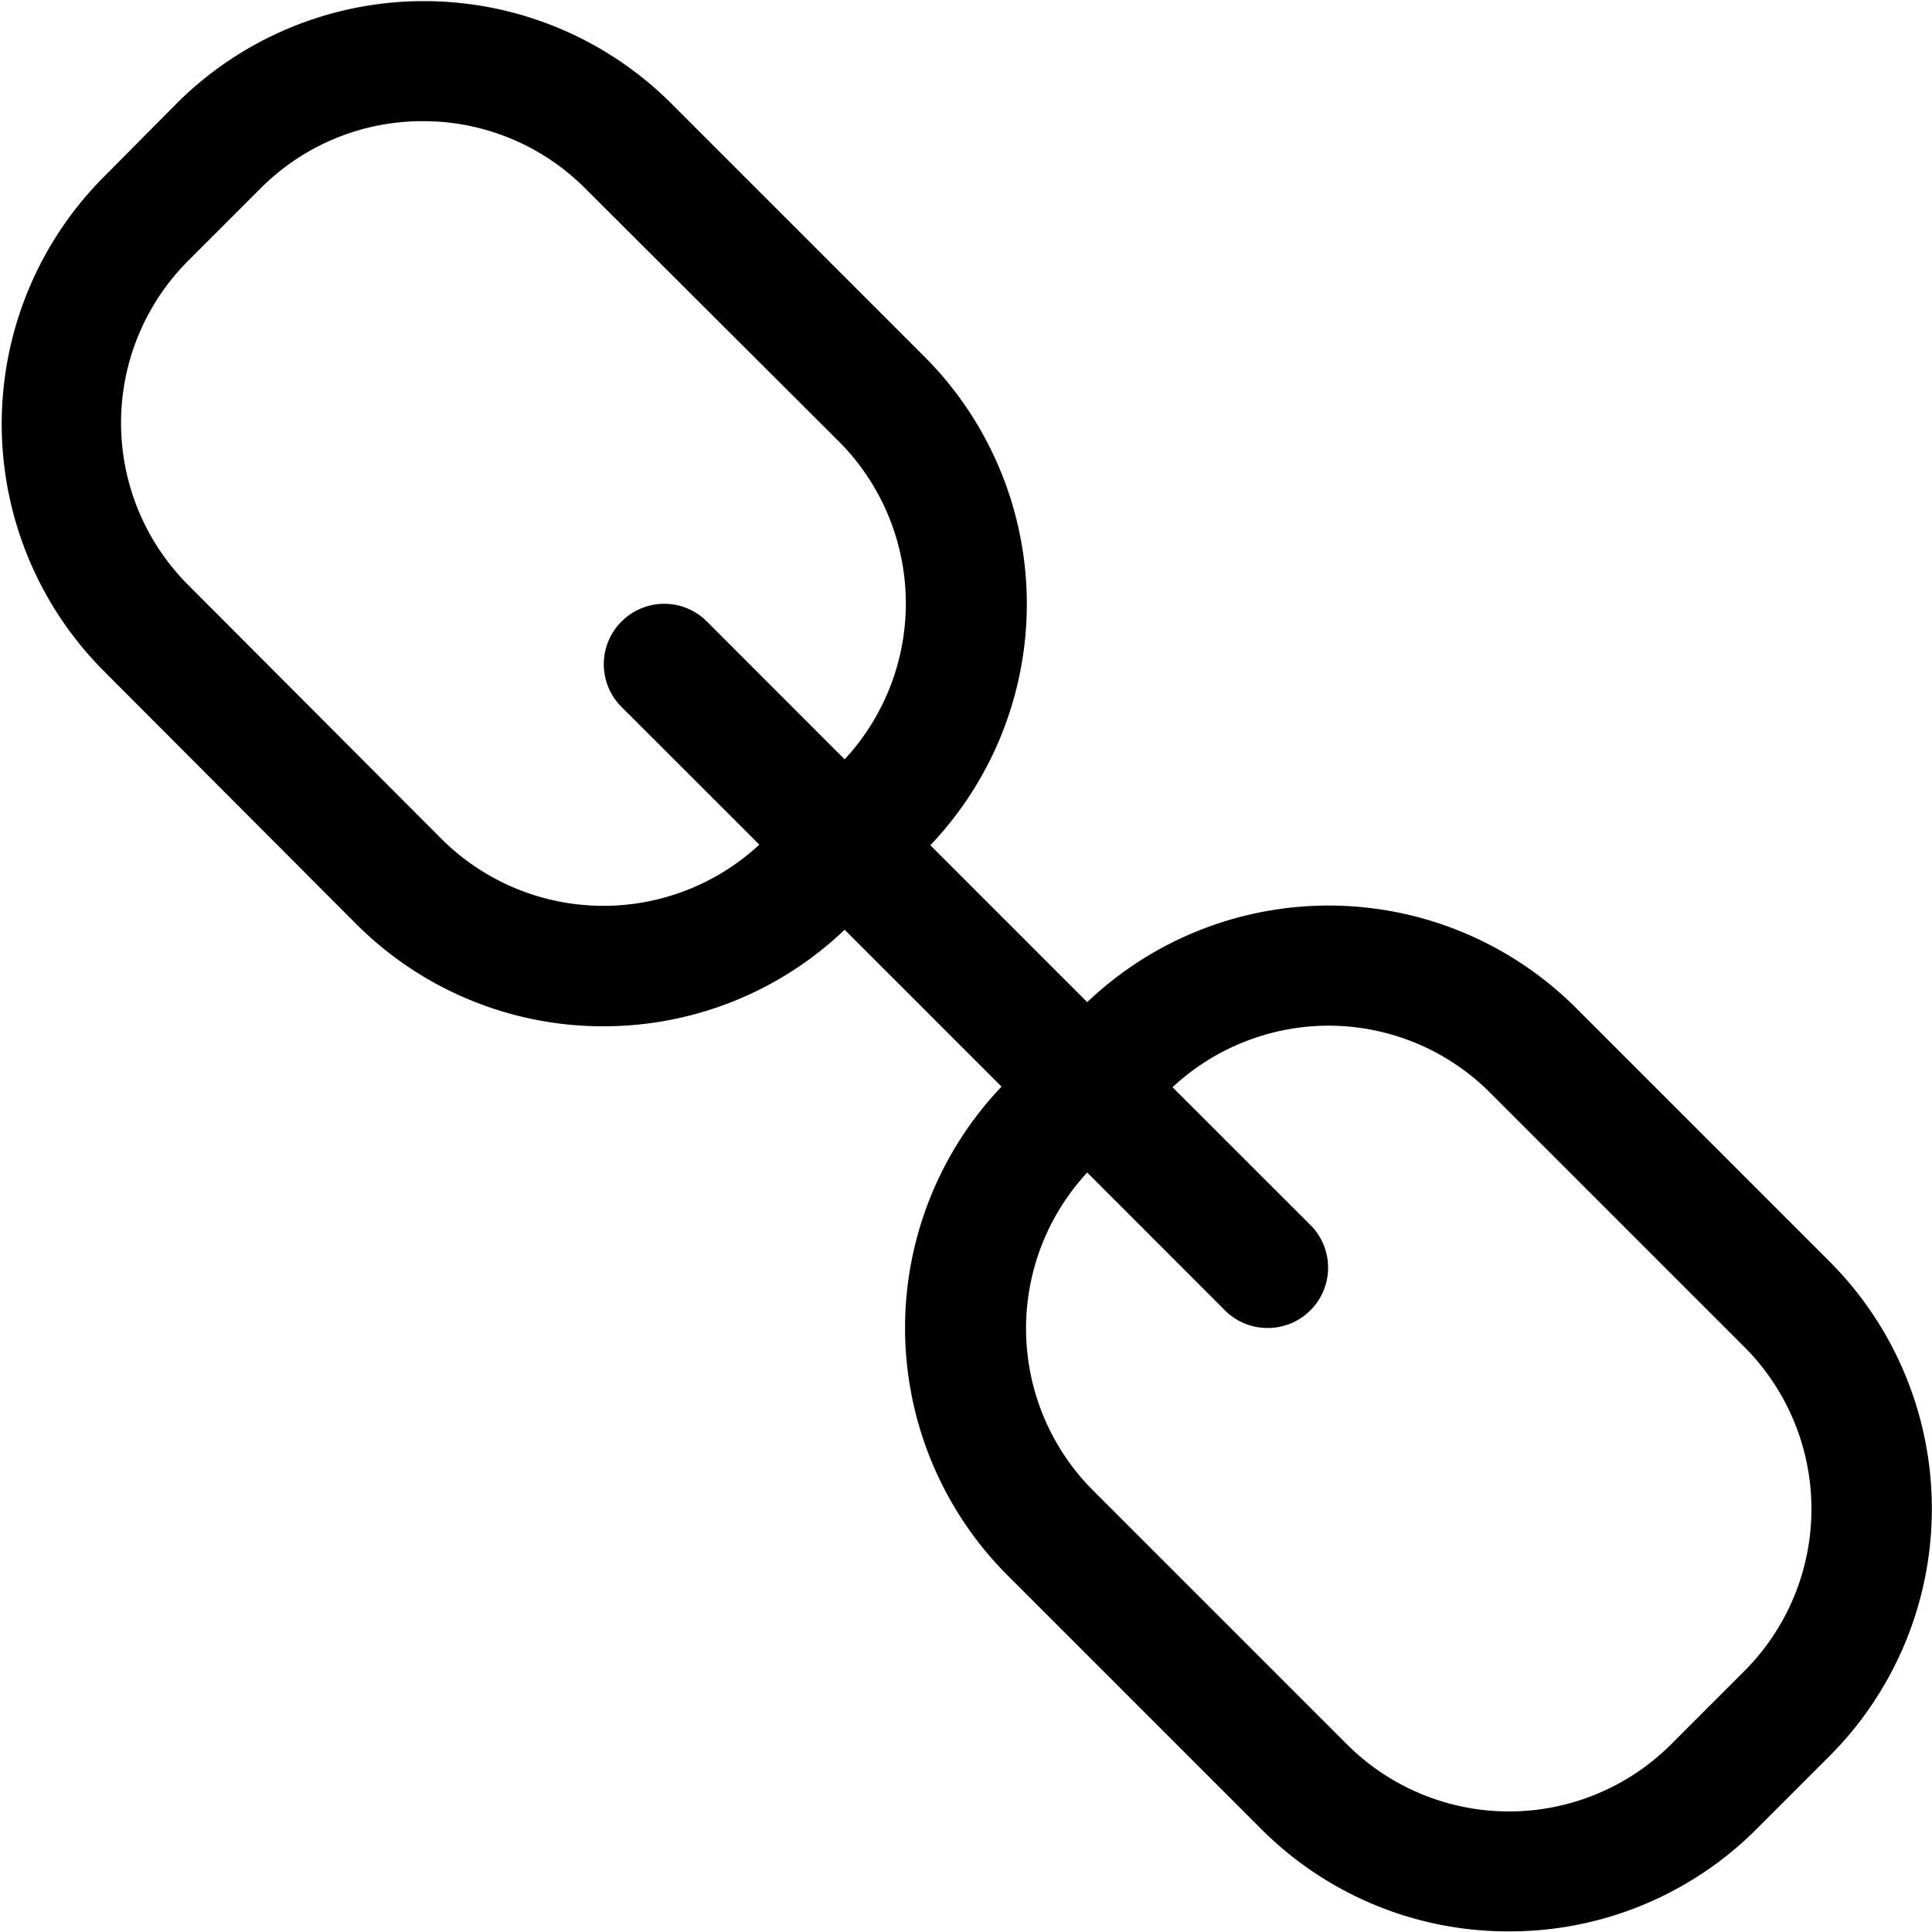 <?xml version="1.0" encoding="utf-8"?><!-- Скачано с сайта svg4.ru / Downloaded from svg4.ru -->
<svg fill="#000000" width="800px" height="800px" viewBox="0 0 16.009 16.009" id="link-16px" xmlns="http://www.w3.org/2000/svg">
  <path id="Path_80" data-name="Path 80" d="M-6.844,10.449-8.949,8.344A2.9,2.9,0,0,0-12.995,8.3l-1.3-1.3a2.9,2.9,0,0,0-.046-4.046l-2.1-2.1a2.9,2.9,0,0,0-4.1,0l-.6.605a2.9,2.9,0,0,0,0,4.1l2.1,2.105A2.89,2.89,0,0,0-17,8.5a2.889,2.889,0,0,0,1.995-.8l1.3,1.3a2.9,2.9,0,0,0,.046,4.046l2.105,2.105A2.89,2.89,0,0,0-9.5,16a2.89,2.89,0,0,0,2.051-.848l.605-.605A2.9,2.9,0,0,0-6.844,10.449Zm-11.5-3.5-2.1-2.105a1.9,1.9,0,0,1,0-2.688l.6-.6A1.893,1.893,0,0,1-18.5,1a1.893,1.893,0,0,1,1.344.556l2.105,2.1a1.9,1.9,0,0,1,.046,2.632l-1.141-1.142a.5.5,0,0,0-.708,0,.5.5,0,0,0,0,.708l1.142,1.141A1.9,1.9,0,0,1-18.344,6.949Zm10.793,6.895-.605.605a1.9,1.9,0,0,1-2.688,0l-2.105-2.105a1.9,1.9,0,0,1-.046-2.632l1.141,1.142A.5.5,0,0,0-11.5,11a.5.5,0,0,0,.354-.146.5.5,0,0,0,0-.708l-1.142-1.141A1.9,1.9,0,0,1-11,8.495a1.893,1.893,0,0,1,1.344.556l2.105,2.105A1.9,1.9,0,0,1-7.551,13.844Z" transform="translate(22.004 0.004)"/>
</svg>